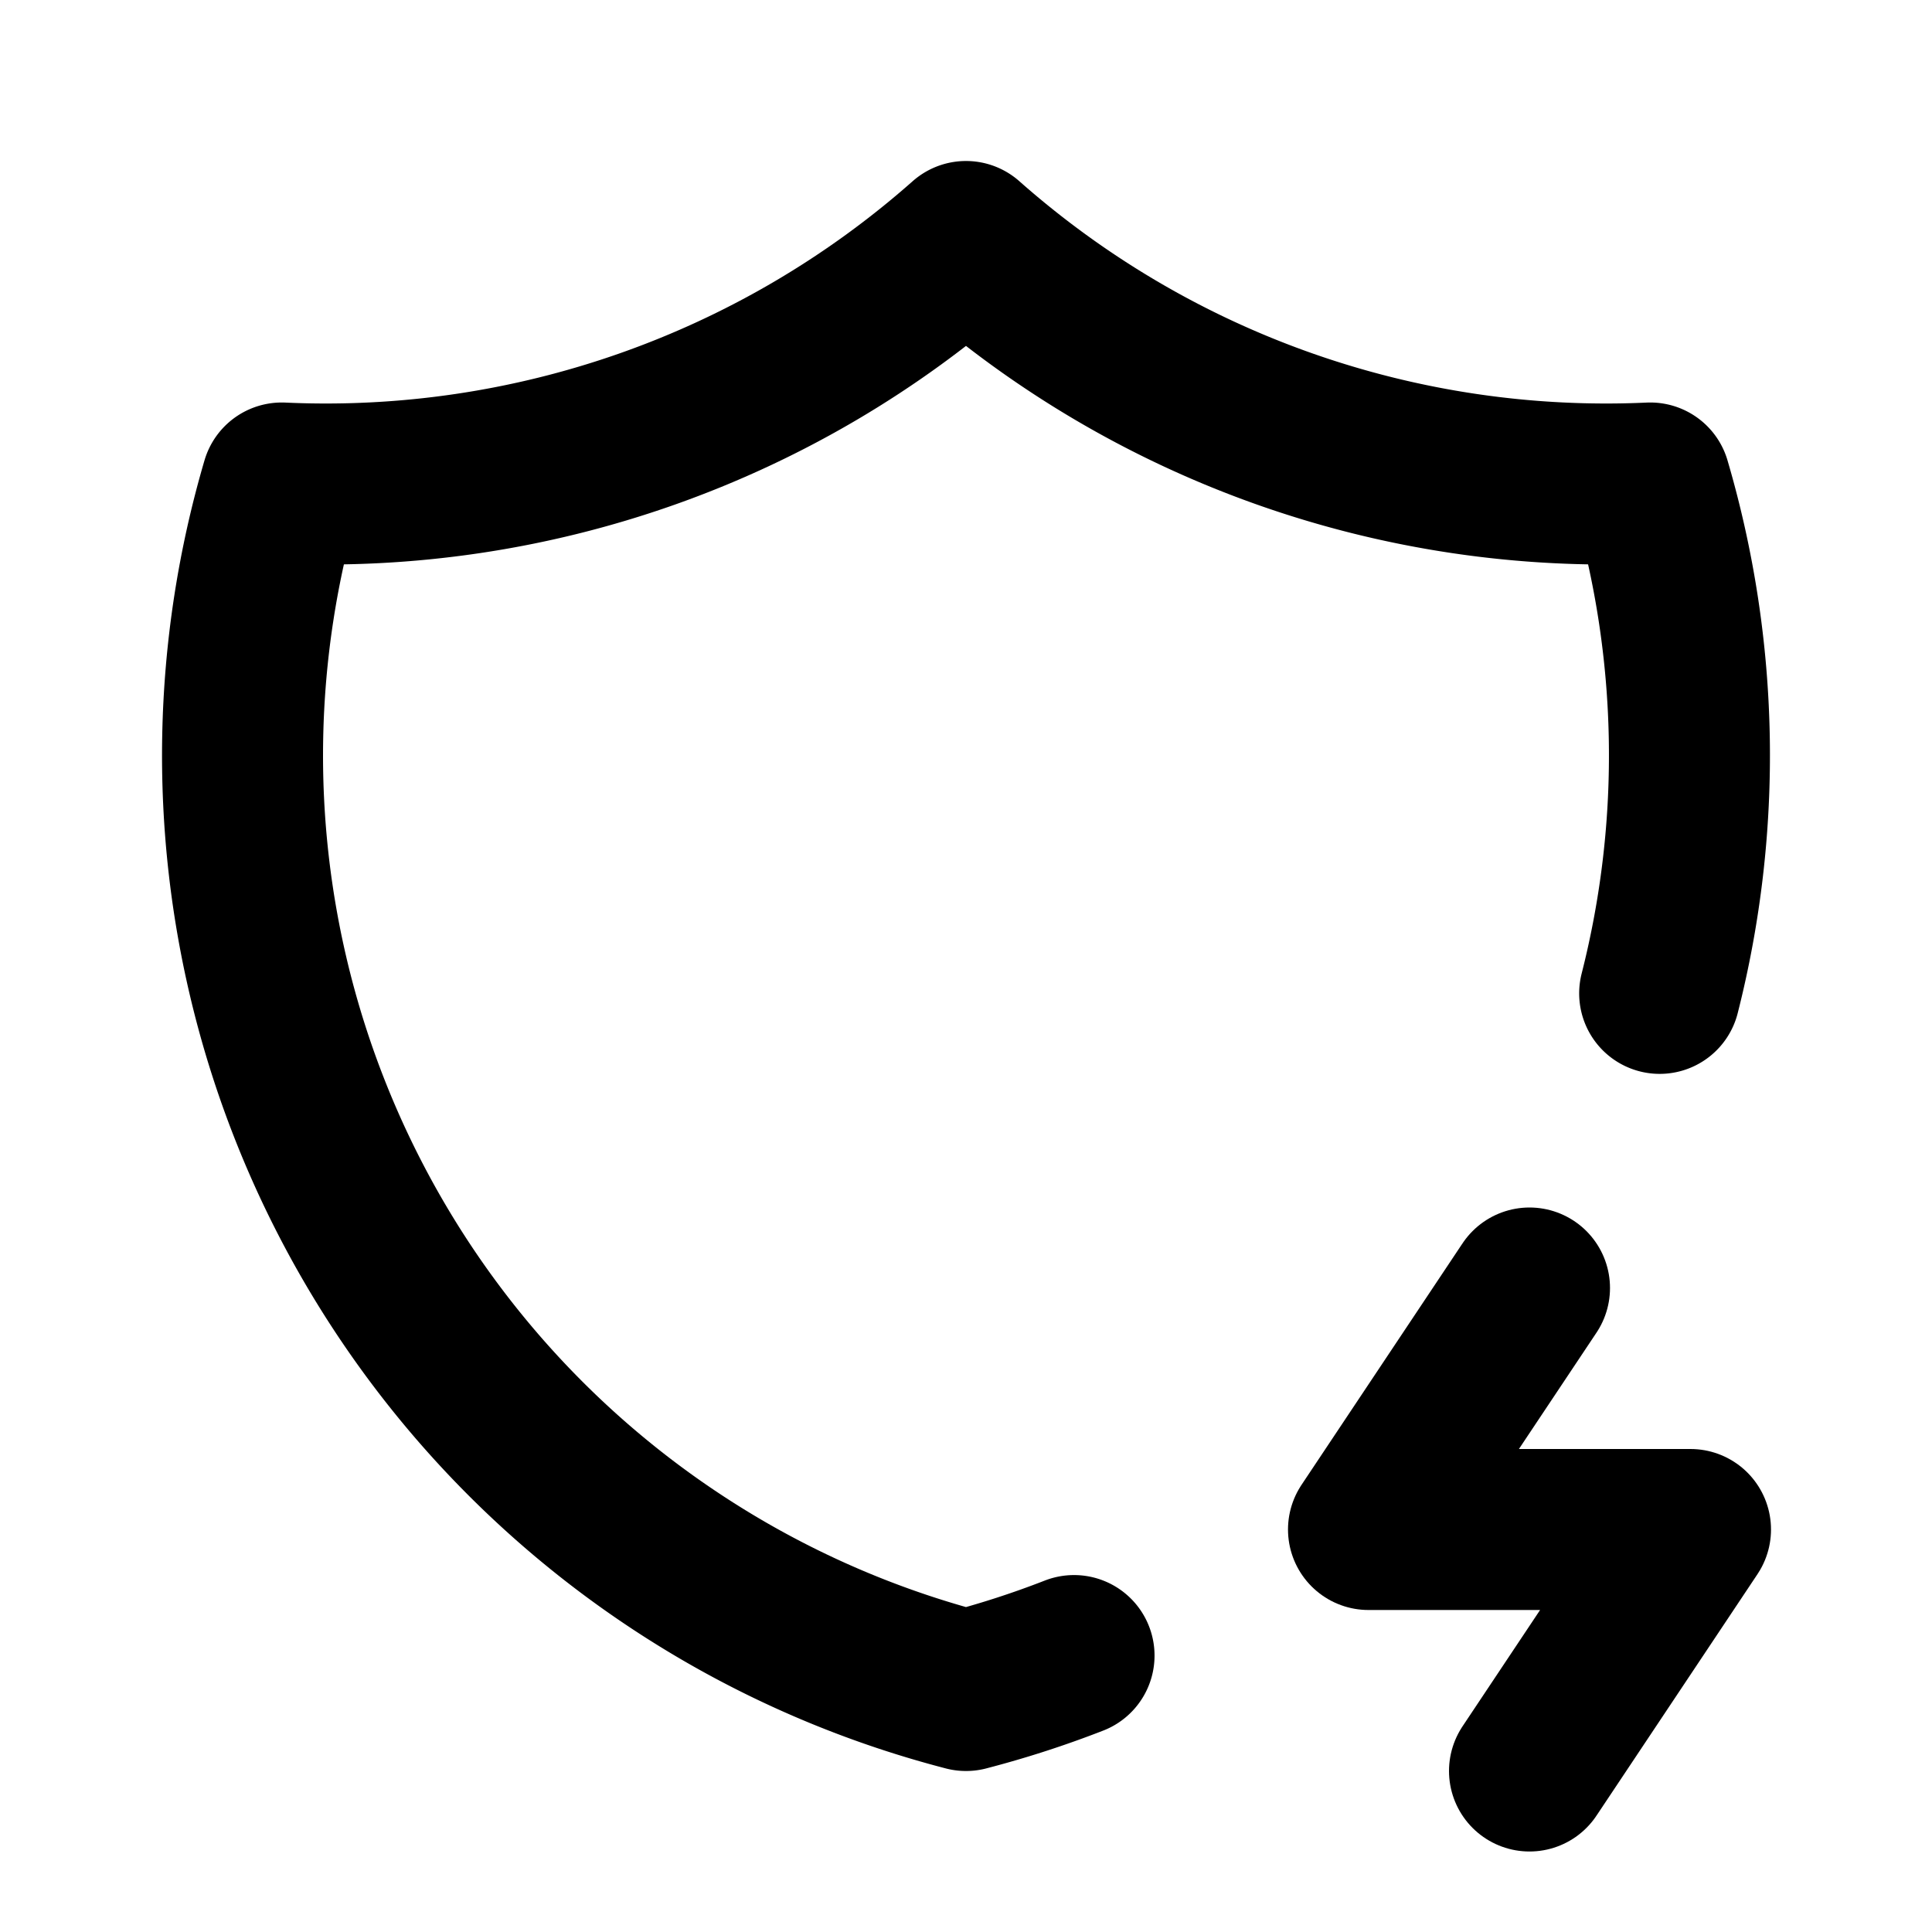 <!--
category: System
tags: [protection, defense, electric, charge, security, guard, safety, bolt, power, impact]
version: "2.10"
unicode: "f9c0"
-->
<svg
  xmlns="http://www.w3.org/2000/svg"
  width="24"
  height="24"
  viewBox="0 0 24 24"
  fill="none"
  stroke="currentColor"
  stroke-width="2"
  stroke-linecap="round"
  stroke-linejoin="round"
>
  <path d="M13.342 20.566c-.436 .17 -.884 .315 -1.342 .434a12 12 0 0 1 -8.5 -15a12 12 0 0 0 8.5 -3a12 12 0 0 0 8.5 3a12 12 0 0 1 .117 6.34" />
  <path d="M19 16l-2 3h4l-2 3" />
</svg>
